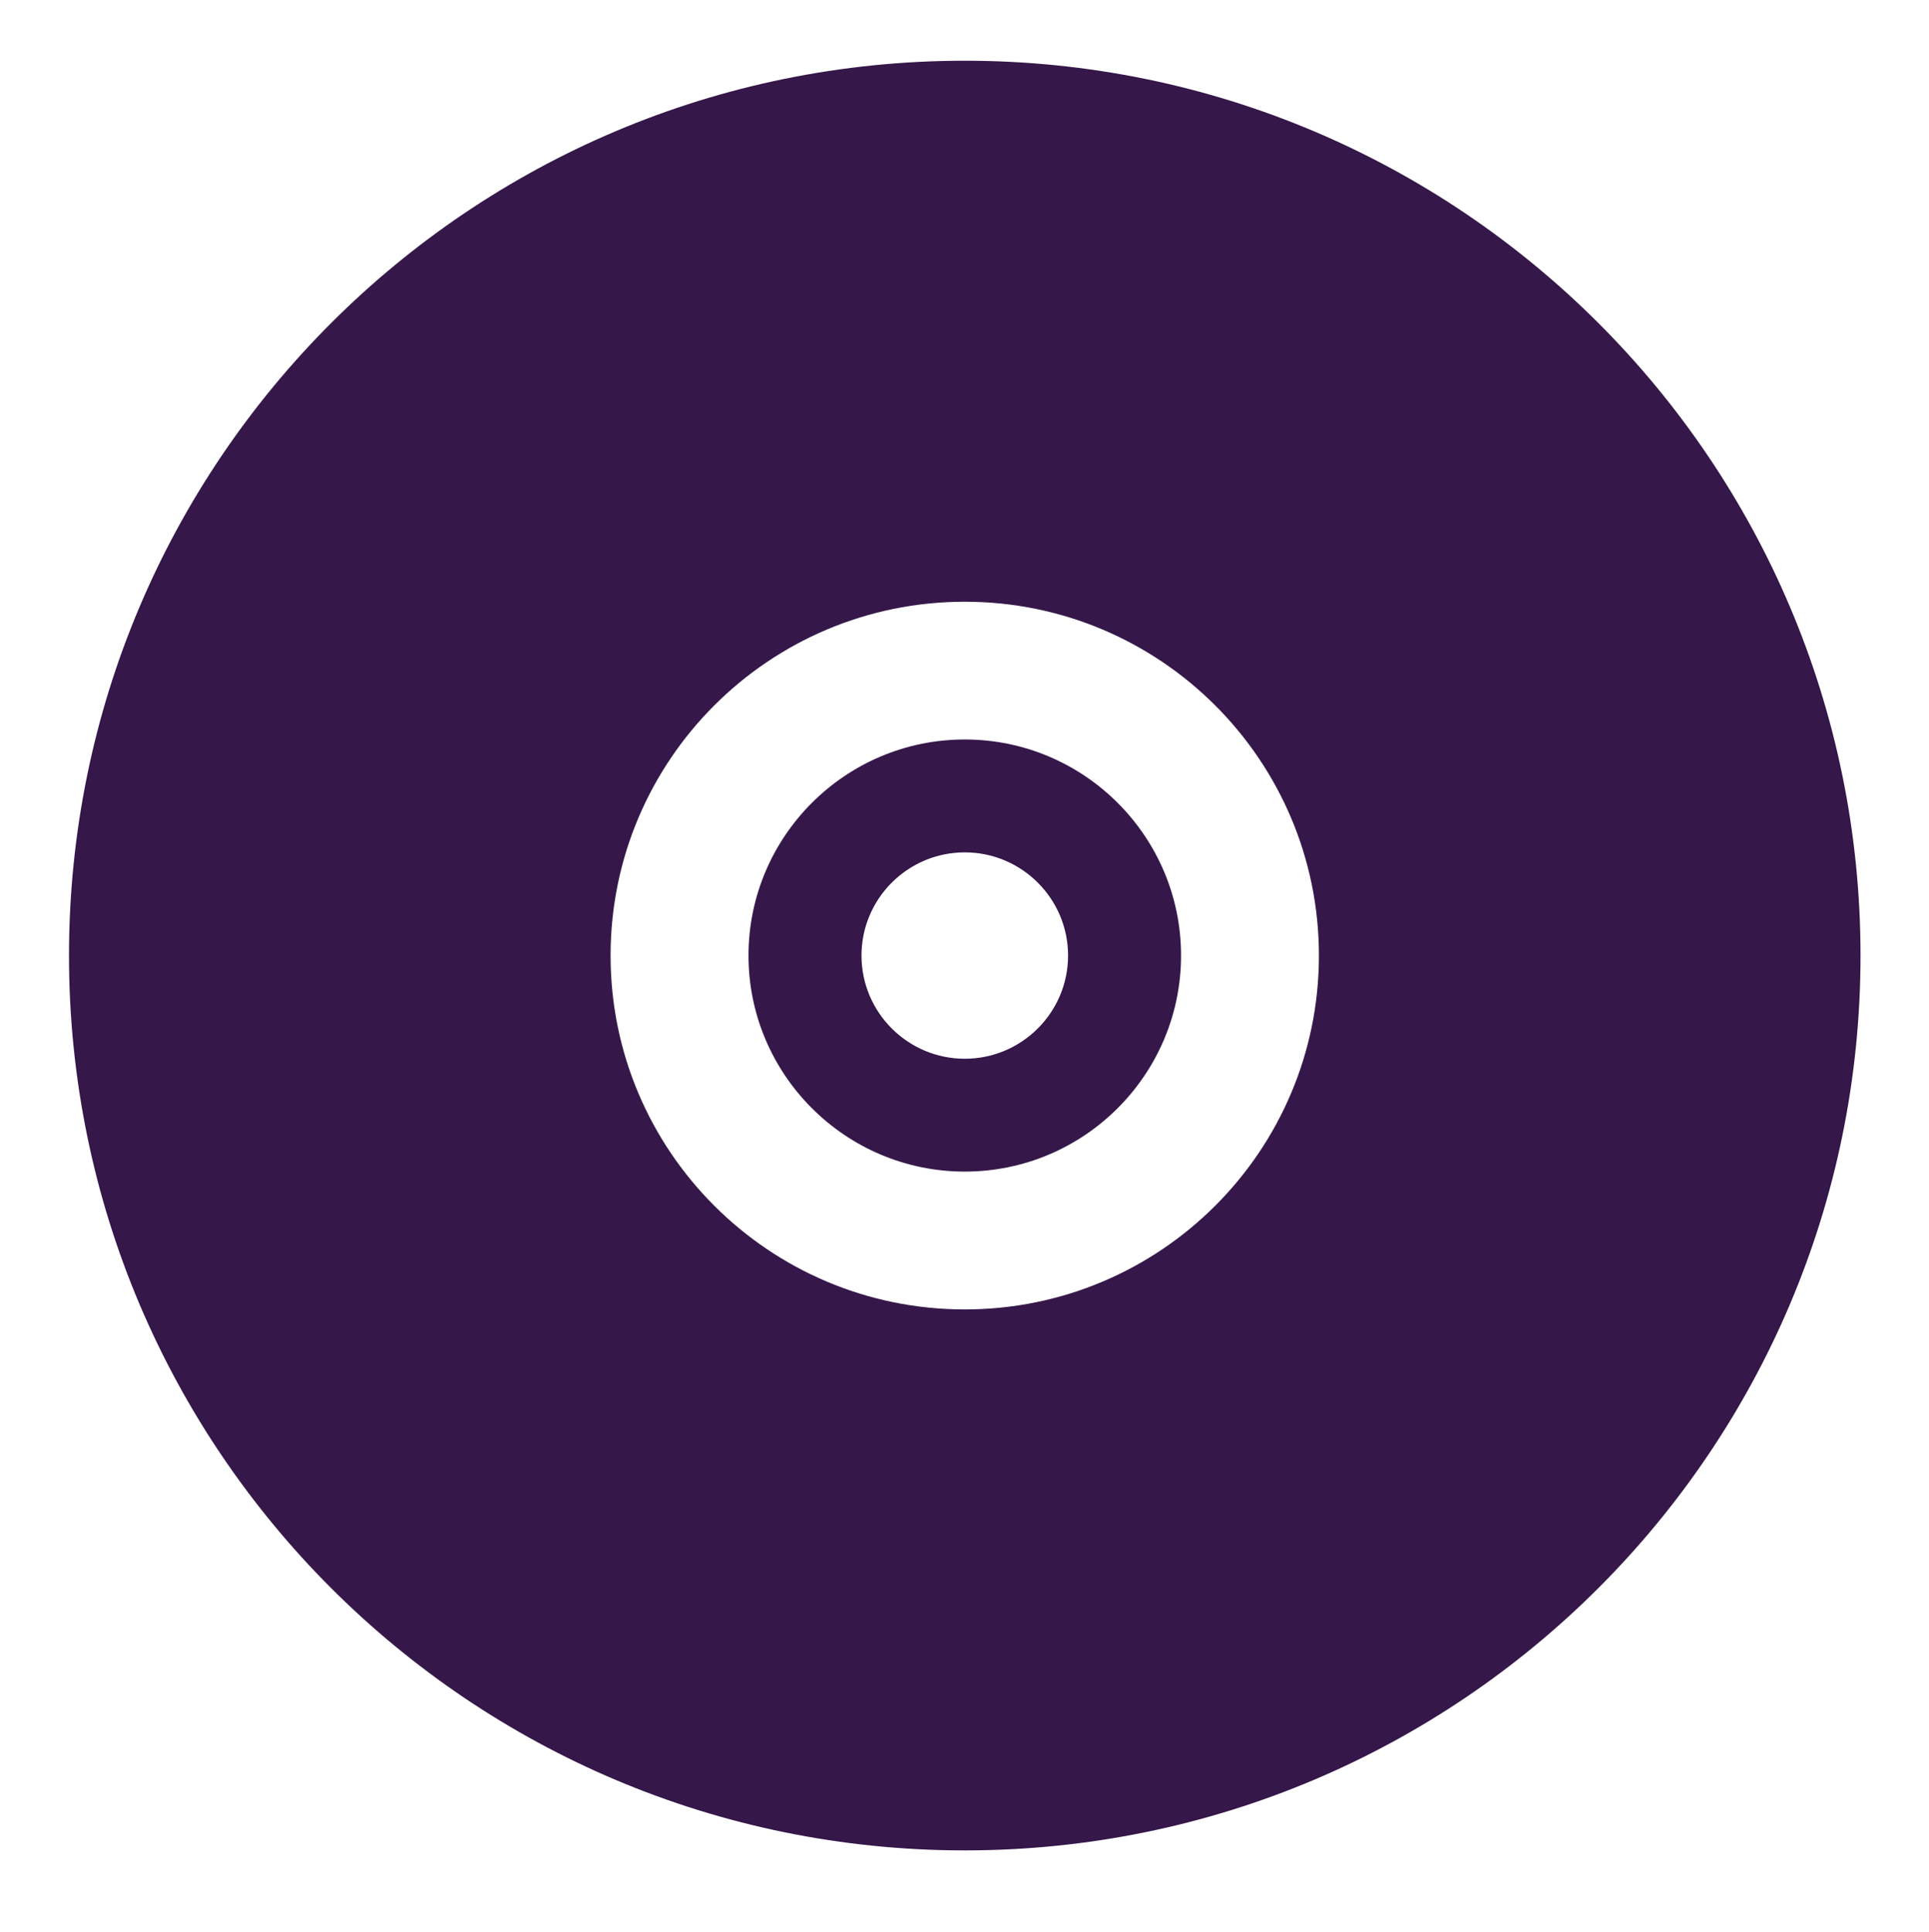 <?xml version="1.0" encoding="UTF-8" standalone="no"?>
<svg width="579" height="580" xmlns="http://www.w3.org/2000/svg" xmlns:xlink="http://www.w3.org/1999/xlink" xml:space="preserve" overflow="hidden"><defs><clipPath id="clip0"><rect x="360" y="43" width="579" height="580"/></clipPath></defs><g clip-path="url(#clip0)" transform="translate(-360 -43)"><path d="M356.302 18.227C207.957 18.227 87.703 138.492 87.703 286.836 87.699 435.18 207.957 555.434 356.302 555.434 504.646 555.434 624.9 435.17 624.9 286.826 624.9 138.492 504.646 18.227 356.302 18.227ZM356.293 393.05C297.636 393.05 250.1 345.486 250.1 286.836 250.1 228.187 297.636 180.622 356.293 180.622 414.951 180.622 462.497 228.182 462.497 286.836 462.497 345.49 414.961 393.05 356.293 393.05Z" fill="#351749" transform="matrix(1.001 0 0 1 292.92 43)"/><path d="M356.302 351.676C320.553 351.676 291.457 322.58 291.457 286.819 291.457 251.059 320.545 221.971 356.302 221.971 392.062 221.971 421.159 251.059 421.159 286.819 421.155 322.584 392.062 351.676 356.302 351.676ZM356.302 255.857C339.227 255.857 325.335 269.753 325.335 286.824 325.335 303.894 339.222 317.803 356.302 317.803 373.377 317.803 387.281 303.904 387.281 286.824 387.277 269.744 373.378 255.857 356.302 255.857Z" fill="#351749" transform="matrix(1.001 0 0 1 292.92 43)"/><path d="M19.288-1.156C18.292-0.642 17.252-0.257 16.172 0 15.1 0.265 13.976 0.401 12.8 0.401 9.307 0.401 6.541-0.57 4.497-2.521 2.45-4.481 1.43-7.131 1.43-10.471 1.43-13.819 2.45-16.469 4.497-18.421 6.541-20.38 9.307-21.359 12.8-21.359 13.976-21.359 15.101-21.223 16.172-20.958 17.253-20.701 18.292-20.316 19.288-19.802L19.288-15.466C18.28-16.14 17.288-16.638 16.317-16.959 15.341-17.28 14.313-17.441 13.233-17.441 11.306-17.441 9.789-16.818 8.689-15.578 7.585-14.345 7.034-12.643 7.034-10.471 7.034-8.307 7.585-6.605 8.689-5.364 9.789-4.131 11.306-3.517 13.233-3.517 14.313-3.517 15.341-3.67 16.317-3.983 17.288-4.304 18.28-4.806 19.288-5.492Z" fill="#351749" transform="matrix(1.001 0 0 1 364.925 704.912)"/><path d="M14.116-11.451C13.666-11.652 13.221-11.804 12.783-11.9 12.353-12.005 11.92-12.061 11.482-12.061 10.185-12.061 9.19-11.644 8.495-10.809 7.797-9.981 7.451-8.801 7.451-7.259L7.451-0 2.425-0 2.425-15.738 7.451-15.738 7.451-13.153C8.094-14.181 8.833-14.927 9.668-15.401 10.511-15.883 11.518-16.124 12.687-16.124 12.855-16.124 13.04-16.112 13.233-16.091 13.434-16.079 13.723-16.052 14.1-16.011Z" fill="#351749" transform="matrix(1.001 0 0 1 386.065 704.912)"/><path d="M18.132-7.917 18.132-6.472 6.36-6.472C6.489-5.292 6.914-4.408 7.645-3.822 8.372-3.232 9.395-2.939 10.712-2.939 11.772-2.939 12.852-3.092 13.956-3.405 15.068-3.726 16.209-4.2 17.377-4.834L17.377-0.964C16.189-0.514 15-0.177 13.812 0.048 12.623 0.281 11.435 0.401 10.246 0.401 7.396 0.401 5.18-0.321 3.598-1.767 2.024-3.212 1.237-5.239 1.237-7.853 1.237-10.423 2.012-12.438 3.565-13.908 5.115-15.385 7.247-16.124 9.957-16.124 12.43-16.124 14.41-15.373 15.899-13.876 17.385-12.386 18.131-10.399 18.131-7.917ZM12.96-9.588C12.96-10.539 12.68-11.306 12.125-11.884 11.567-12.47 10.841-12.767 9.941-12.767 8.966-12.767 8.175-12.494 7.564-11.948 6.954-11.402 6.573-10.615 6.424-9.588Z" fill="#351749" transform="matrix(1.001 0 0 1 400.268 704.912)"/><path d="M9.475-7.082C8.423-7.082 7.632-6.906 7.098-6.552 6.572-6.199 6.311-5.673 6.311-4.979 6.311-4.336 6.524-3.83 6.954-3.469 7.379-3.116 7.97-2.939 8.72-2.939 9.672-2.939 10.471-3.276 11.113-3.951 11.764-4.633 12.093-5.484 12.093-6.504L12.093-7.082ZM17.152-8.977 17.152 0 12.093 0 12.093-2.329C11.418-1.373 10.656-0.678 9.812-0.241 8.965 0.185 7.937 0.401 6.729 0.401 5.099 0.401 3.778-0.068 2.762-1.012 1.742-1.963 1.237-3.2 1.237-4.722 1.237-6.56 1.867-7.909 3.132-8.769 4.404-9.636 6.4-10.069 9.122-10.069L12.093-10.069 12.093-10.471C12.093-11.262 11.776-11.84 11.145-12.205 10.511-12.579 9.531-12.767 8.206-12.767 7.122-12.767 6.119-12.659 5.187-12.446 4.264-12.229 3.409-11.908 2.618-11.483L2.618-15.321C3.686-15.578 4.762-15.775 5.846-15.915 6.938-16.052 8.03-16.124 9.122-16.124 11.956-16.124 14.004-15.562 15.257-14.438 16.517-13.322 17.152-11.503 17.152-8.977Z" fill="#351749" transform="matrix(1.001 0 0 1 419.801 704.912)"/><path d="M7.917-20.203 7.917-15.738 13.105-15.738 13.105-12.141 7.917-12.141 7.917-5.46C7.917-4.729 8.062-4.239 8.351-3.982 8.64-3.726 9.21-3.597 10.069-3.597L12.655-3.597 12.655 0 8.351 0C6.36 0 4.946-0.409 4.111-1.236 3.284-2.071 2.875-3.477 2.875-5.46L2.875-12.141 0.385-12.141 0.385-15.738 2.875-15.738 2.875-20.203Z" fill="#351749" transform="matrix(1.001 0 0 1 439.236 704.912)"/><path d="M18.132-7.917 18.132-6.472 6.36-6.472C6.489-5.292 6.914-4.408 7.645-3.822 8.372-3.232 9.395-2.939 10.712-2.939 11.772-2.939 12.852-3.092 13.956-3.405 15.068-3.726 16.209-4.2 17.377-4.834L17.377-0.964C16.189-0.514 15-0.177 13.812 0.048 12.623 0.281 11.435 0.401 10.246 0.401 7.396 0.401 5.18-0.321 3.598-1.767 2.024-3.212 1.237-5.239 1.237-7.853 1.237-10.423 2.012-12.438 3.565-13.908 5.115-15.385 7.247-16.124 9.957-16.124 12.43-16.124 14.41-15.373 15.899-13.876 17.385-12.386 18.131-10.399 18.131-7.917ZM12.96-9.588C12.96-10.539 12.68-11.306 12.125-11.884 11.567-12.47 10.841-12.767 9.941-12.767 8.966-12.767 8.175-12.494 7.564-11.948 6.954-11.402 6.573-10.615 6.424-9.588Z" fill="#351749" transform="matrix(1.001 0 0 1 453.007 704.912)"/><path d="M13.121-13.442 13.121-21.873 18.18-21.873 18.18-0 13.121-0 13.121-2.281C12.434-1.349 11.676-0.667 10.841-0.241 10.005 0.185 9.034 0.401 7.934 0.401 5.995 0.401 4.405-0.369 3.164-1.911 1.92-3.453 1.301-5.432 1.301-7.853 1.301-10.282 1.919-12.27 3.164-13.811 4.405-15.353 5.995-16.124 7.934-16.124 9.026-16.124 9.989-15.903 10.825-15.466 11.668-15.024 12.434-14.349 13.121-13.442ZM9.813-3.244C10.881-3.244 11.7-3.633 12.27-4.416 12.836-5.207 13.121-6.351 13.121-7.853 13.121-9.351 12.836-10.491 12.27-11.274 11.7-12.065 10.881-12.462 9.813-12.462 8.741-12.462 7.922-12.065 7.356-11.274 6.786-10.491 6.504-9.351 6.504-7.853 6.504-6.351 6.786-5.207 7.356-4.416 7.922-3.633 8.741-3.244 9.813-3.244Z" fill="#351749" transform="matrix(1.001 0 0 1 472.539 704.912)"/><path d="M10.792-3.244C11.872-3.244 12.695-3.633 13.265-4.416 13.831-5.207 14.116-6.351 14.116-7.853 14.116-9.351 13.831-10.491 13.265-11.274 12.695-12.065 11.872-12.462 10.792-12.462 9.708-12.462 8.881-12.065 8.303-11.274 7.733-10.479 7.452-9.339 7.452-7.853 7.452-6.364 7.733-5.223 8.303-4.432 8.881-3.637 9.708-3.244 10.792-3.244ZM7.452-13.442C8.146-14.349 8.913-15.024 9.748-15.465 10.591-15.903 11.563-16.124 12.655-16.124 14.602-16.124 16.196-15.353 17.441-13.811 18.681-12.27 19.304-10.282 19.304-7.853 19.304-5.432 18.681-3.453 17.441-1.911 16.196-0.369 14.602 0.401 12.655 0.401 11.563 0.401 10.591 0.185 9.748-0.241 8.913-0.679 8.146-1.357 7.452-2.281L7.452-2.05563e-05 2.425-2.05563e-05 2.425-21.873 7.452-21.873Z" fill="#351749" transform="matrix(1.001 0 0 1 503.185 704.912)"/><path d="M0.353-15.738 5.38-15.738 9.62-5.058 13.217-15.738 18.244-15.738 11.627 1.494C10.961 3.237 10.186 4.457 9.298 5.156 8.407 5.863 7.243 6.216 5.798 6.216L2.875 6.216 2.875 2.908 4.448 2.908C5.304 2.908 5.926 2.767 6.311 2.49 6.705 2.221 7.01 1.739 7.227 1.045L7.371 0.611Z" fill="#351749" transform="matrix(1.001 0 0 1 523.802 704.912)"/><path d="M15.369-3.822 6.921-3.822 5.572 0 0.144 0 7.917-20.974 14.357-20.974 22.13 0 16.702 0ZM8.271-7.709 14.004-7.709 11.145-16.06Z" fill="#351749" transform="matrix(1.001 0 0 1 552.604 704.912)"/><path d="M18.244-9.588 18.244 0 13.185 0 13.185-7.339C13.185-8.696 13.153-9.636 13.089-10.15 13.024-10.664 12.916-11.041 12.767-11.29 12.575-11.611 12.306-11.86 11.964-12.045 11.631-12.225 11.25-12.318 10.824-12.318 9.772-12.318 8.949-11.908 8.351-11.097 7.749-10.294 7.452-9.174 7.452-7.741L7.452-0 2.425-0 2.425-15.738 7.452-15.738 7.452-13.441C8.21-14.349 9.013-15.023 9.861-15.465 10.716-15.903 11.659-16.123 12.687-16.123 14.506-16.123 15.887-15.561 16.83-14.437 17.77-13.321 18.244-11.707 18.244-9.587Z" fill="#351749" transform="matrix(1.001 0 0 1 574.893 704.912)"/><path d="M13.121-13.442 13.121-21.873 18.18-21.873 18.18-0 13.121-0 13.121-2.281C12.434-1.349 11.676-0.667 10.841-0.241 10.005 0.185 9.034 0.401 7.934 0.401 5.995 0.401 4.405-0.369 3.164-1.911 1.92-3.453 1.301-5.432 1.301-7.853 1.301-10.282 1.919-12.27 3.164-13.811 4.405-15.353 5.995-16.124 7.934-16.124 9.026-16.124 9.989-15.903 10.825-15.466 11.668-15.024 12.434-14.349 13.121-13.442ZM9.813-3.244C10.881-3.244 11.7-3.633 12.27-4.416 12.836-5.207 13.121-6.351 13.121-7.853 13.121-9.351 12.836-10.491 12.27-11.274 11.7-12.065 10.881-12.462 9.813-12.462 8.741-12.462 7.922-12.065 7.356-11.274 6.786-10.491 6.504-9.351 6.504-7.853 6.504-6.351 6.786-5.207 7.356-4.416 7.922-3.633 8.741-3.244 9.813-3.244Z" fill="#351749" transform="matrix(1.001 0 0 1 595.398 704.912)"/><path d="M14.116-11.451C13.666-11.652 13.221-11.804 12.783-11.9 12.353-12.005 11.92-12.061 11.482-12.061 10.185-12.061 9.19-11.644 8.495-10.809 7.797-9.981 7.451-8.801 7.451-7.259L7.451-0 2.425-0 2.425-15.738 7.451-15.738 7.451-13.153C8.094-14.181 8.833-14.927 9.668-15.401 10.511-15.883 11.518-16.124 12.687-16.124 12.855-16.124 13.04-16.112 13.233-16.091 13.434-16.079 13.723-16.052 14.1-16.011Z" fill="#351749" transform="matrix(1.001 0 0 1 616.015 704.912)"/><path d="M18.132-7.917 18.132-6.472 6.36-6.472C6.489-5.292 6.914-4.408 7.645-3.822 8.372-3.232 9.395-2.939 10.712-2.939 11.772-2.939 12.852-3.092 13.956-3.405 15.068-3.726 16.209-4.2 17.377-4.834L17.377-0.964C16.189-0.514 15-0.177 13.812 0.048 12.623 0.281 11.435 0.401 10.246 0.401 7.396 0.401 5.18-0.321 3.598-1.767 2.024-3.212 1.237-5.239 1.237-7.853 1.237-10.423 2.012-12.438 3.565-13.908 5.115-15.385 7.247-16.124 9.957-16.124 12.43-16.124 14.41-15.373 15.899-13.876 17.385-12.386 18.131-10.399 18.131-7.917ZM12.96-9.588C12.96-10.539 12.68-11.306 12.125-11.884 11.567-12.47 10.841-12.767 9.941-12.767 8.966-12.767 8.175-12.494 7.564-11.948 6.954-11.402 6.573-10.615 6.424-9.588Z" fill="#351749" transform="matrix(1.001 0 0 1 630.219 704.912)"/><path d="M0.353-15.738 5.38-15.738 9.62-5.058 13.217-15.738 18.244-15.738 11.627 1.494C10.961 3.237 10.186 4.457 9.298 5.156 8.407 5.863 7.243 6.216 5.798 6.216L2.875 6.216 2.875 2.908 4.448 2.908C5.304 2.908 5.926 2.767 6.311 2.49 6.705 2.221 7.01 1.739 7.227 1.045L7.371 0.611Z" fill="#351749" transform="matrix(1.001 0 0 1 649.755 704.912)"/><path d="M0.145-20.974 5.573-20.974 11.145-5.493 16.702-20.974 22.13-20.974 14.357 0 7.917 0Z" fill="#351749" transform="matrix(1.001 0 0 1 678.557 704.912)"/><path d="M9.475-7.082C8.423-7.082 7.632-6.906 7.098-6.552 6.572-6.199 6.311-5.673 6.311-4.979 6.311-4.336 6.524-3.83 6.954-3.469 7.379-3.116 7.97-2.939 8.72-2.939 9.672-2.939 10.471-3.276 11.113-3.951 11.764-4.633 12.093-5.484 12.093-6.504L12.093-7.082ZM17.152-8.977 17.152 0 12.093 0 12.093-2.329C11.418-1.373 10.656-0.678 9.812-0.241 8.965 0.185 7.937 0.401 6.729 0.401 5.099 0.401 3.778-0.068 2.762-1.012 1.742-1.963 1.237-3.2 1.237-4.722 1.237-6.56 1.867-7.909 3.132-8.769 4.404-9.636 6.4-10.069 9.122-10.069L12.093-10.069 12.093-10.471C12.093-11.262 11.776-11.84 11.145-12.205 10.511-12.579 9.531-12.767 8.206-12.767 7.122-12.767 6.119-12.659 5.187-12.446 4.264-12.229 3.409-11.908 2.618-11.483L2.618-15.321C3.686-15.578 4.762-15.775 5.846-15.915 6.938-16.052 8.03-16.124 9.122-16.124 11.956-16.124 14.004-15.562 15.257-14.438 16.517-13.322 17.152-11.503 17.152-8.977Z" fill="#351749" transform="matrix(1.001 0 0 1 700.845 704.912)"/><path d="M14.71-15.24 14.71-11.418C13.638-11.868 12.598-12.205 11.595-12.43 10.587-12.655 9.639-12.767 8.752-12.767 7.796-12.767 7.086-12.647 6.616-12.414 6.154-12.177 5.926-11.808 5.926-11.306 5.926-10.908 6.102-10.603 6.456-10.39 6.809-10.174 7.439-10.013 8.351-9.909L9.234-9.78C11.811-9.447 13.546-8.905 14.437-8.158 15.325-7.407 15.77-6.235 15.77-4.641 15.77-2.959 15.148-1.694 13.907-0.851 12.675-0.016 10.832 0.402 8.383 0.402 7.331 0.402 6.251 0.321 5.139 0.161 4.035 0 2.898-0.245 1.734-0.578L1.734-4.4C2.73-3.906 3.75-3.537 4.802-3.292 5.861-3.055 6.937-2.939 8.03-2.939 9.013-2.939 9.752-3.071 10.246-3.34 10.736-3.617 10.984-4.023 10.984-4.561 10.984-5.01 10.812-5.34 10.47-5.556 10.125-5.781 9.447-5.95 8.431-6.07L7.548-6.183C5.307-6.46 3.742-6.978 2.842-7.741 1.943-8.499 1.493-9.652 1.493-11.193 1.493-12.864 2.059-14.1 3.195-14.903 4.34-15.714 6.094-16.124 8.463-16.124 9.382-16.124 10.35-16.047 11.37-15.899 12.398-15.758 13.51-15.538 14.71-15.24Z" fill="#351749" transform="matrix(1.001 0 0 1 720.281 704.912)"/><path d="M2.425-15.738 7.452-15.738 7.452 0 2.425 0ZM2.425-21.873 7.452-21.873 7.452-17.761 2.425-17.761Z" fill="#351749" transform="matrix(1.001 0 0 1 737.423 704.912)"/><path d="M2.425-21.873 7.452-21.873 7.452 0 2.425 0Z" fill="#351749" transform="matrix(1.001 0 0 1 747.3 704.912)"/><path d="M2.425-15.738 7.452-15.738 7.452 0 2.425 0ZM2.425-21.873 7.452-21.873 7.452-17.761 2.425-17.761Z" fill="#351749" transform="matrix(1.001 0 0 1 757.168 704.912)"/><path d="M18.132-7.917 18.132-6.472 6.36-6.472C6.489-5.292 6.914-4.408 7.645-3.822 8.372-3.232 9.395-2.939 10.712-2.939 11.772-2.939 12.852-3.092 13.956-3.405 15.068-3.726 16.209-4.2 17.377-4.834L17.377-0.964C16.189-0.514 15-0.177 13.812 0.048 12.623 0.281 11.435 0.401 10.246 0.401 7.396 0.401 5.18-0.321 3.598-1.767 2.024-3.212 1.237-5.239 1.237-7.853 1.237-10.423 2.012-12.438 3.565-13.908 5.115-15.385 7.247-16.124 9.957-16.124 12.43-16.124 14.41-15.373 15.899-13.876 17.385-12.386 18.131-10.399 18.131-7.917ZM12.96-9.588C12.96-10.539 12.68-11.306 12.125-11.884 11.567-12.47 10.841-12.767 9.941-12.767 8.966-12.767 8.175-12.494 7.564-11.948 6.954-11.402 6.573-10.615 6.424-9.588Z" fill="#351749" transform="matrix(1.001 0 0 1 767.045 704.912)"/><path d="M0.434-15.738 5.46-15.738 9.395-4.866 13.297-15.738 18.34-15.738 12.141 0 6.617 0Z" fill="#351749" transform="matrix(1.001 0 0 1 786.577 704.912)"/><path d="M12.768-21.873 12.768-18.565 9.989-18.565C9.283-18.565 8.785-18.436 8.496-18.179 8.215-17.922 8.078-17.473 8.078-16.83L8.078-15.738 12.382-15.738 12.382-12.141 8.078-12.141 8.078-0 3.052-0 3.052-12.141 0.546-12.141 0.546-15.738 3.052-15.738 3.052-16.83C3.052-18.541 3.525-19.809 4.481-20.636 5.432-21.459 6.914-21.873 8.929-21.873Z" fill="#351749" transform="matrix(1.001 0 0 1 364.925 733.69)"/><path d="M14.116-11.451C13.666-11.652 13.221-11.804 12.783-11.9 12.353-12.005 11.92-12.061 11.482-12.061 10.185-12.061 9.19-11.644 8.495-10.809 7.797-9.981 7.451-8.801 7.451-7.259L7.451-0 2.425-0 2.425-15.738 7.451-15.738 7.451-13.153C8.094-14.181 8.833-14.927 9.668-15.401 10.511-15.883 11.518-16.124 12.687-16.124 12.855-16.124 13.04-16.112 13.233-16.091 13.434-16.079 13.723-16.052 14.1-16.011Z" fill="#351749" transform="matrix(1.001 0 0 1 377.458 733.69)"/><path d="M9.909-12.527C8.793-12.527 7.941-12.126 7.355-11.322 6.765-10.52 6.472-9.363 6.472-7.854 6.472-6.344 6.765-5.188 7.355-4.385 7.941-3.59 8.793-3.196 9.909-3.196 11.001-3.196 11.836-3.59 12.414-4.385 13-5.188 13.297-6.344 13.297-7.854 13.297-9.363 13-10.52 12.414-11.322 11.836-12.125 11.001-12.527 9.909-12.527ZM9.909-16.124C12.615-16.124 14.731-15.39 16.252-13.924 17.77-12.467 18.533-10.443 18.533-7.854 18.533-5.272 17.77-3.249 16.252-1.783 14.731-0.326 12.615 0.401 9.909 0.401 7.187 0.401 5.063-0.326 3.533-1.783 1.999-3.249 1.237-5.272 1.237-7.854 1.237-10.443 1.999-12.467 3.533-13.924 5.063-15.39 7.187-16.124 9.909-16.124Z" fill="#351749" transform="matrix(1.001 0 0 1 391.662 733.69)"/><path d="M17.007-13.121C17.638-14.093 18.392-14.839 19.272-15.353 20.147-15.867 21.11-16.124 22.162-16.124 23.969-16.124 25.346-15.562 26.29-14.438 27.241-13.322 27.719-11.708 27.719-9.588L27.719-0 22.66-0 22.66-8.207 22.66-8.576C22.668-8.713 22.676-8.905 22.676-9.154 22.676-10.267 22.508-11.069 22.178-11.563 21.857-12.065 21.331-12.318 20.605-12.318 19.649-12.318 18.91-11.921 18.388-11.13 17.862-10.347 17.593-9.211 17.585-7.725L17.585-0.001 12.527-0.001 12.527-8.207C12.527-9.95 12.374-11.07 12.077-11.563 11.776-12.065 11.242-12.318 10.471-12.318 9.507-12.318 8.761-11.921 8.239-11.13 7.713-10.347 7.452-9.219 7.452-7.741L7.452-0.001 2.393-0.001 2.393-15.739 7.452-15.739 7.452-13.442C8.07-14.329 8.777-15 9.572-15.449 10.374-15.899 11.258-16.124 12.221-16.124 13.313-16.124 14.277-15.859 15.112-15.337 15.947-14.811 16.578-14.072 17.007-13.121Z" fill="#351749" transform="matrix(1.001 0 0 1 411.448 733.69)"/><path d="M7.917-20.203 7.917-15.738 13.105-15.738 13.105-12.141 7.917-12.141 7.917-5.46C7.917-4.729 8.062-4.239 8.351-3.982 8.64-3.726 9.21-3.597 10.069-3.597L12.655-3.597 12.655 0 8.351 0C6.36 0 4.946-0.409 4.111-1.236 3.284-2.071 2.875-3.477 2.875-5.46L2.875-12.141 0.385-12.141 0.385-15.738 2.875-15.738 2.875-20.203Z" fill="#351749" transform="matrix(1.001 0 0 1 451.488 733.69)"/><path d="M18.244-9.588 18.244 0 13.185 0 13.185-7.307C13.185-8.688 13.153-9.636 13.089-10.15 13.024-10.664 12.916-11.041 12.767-11.29 12.575-11.611 12.306-11.86 11.964-12.045 11.631-12.225 11.25-12.318 10.824-12.318 9.772-12.318 8.949-11.908 8.351-11.097 7.749-10.294 7.452-9.174 7.452-7.741L7.452-0 2.425-0 2.425-21.873 7.452-21.873 7.452-13.442C8.21-14.349 9.013-15.024 9.861-15.465 10.716-15.903 11.659-16.124 12.687-16.124 14.506-16.124 15.887-15.562 16.83-14.438 17.77-13.321 18.244-11.707 18.244-9.587Z" fill="#351749" transform="matrix(1.001 0 0 1 465.254 733.69)"/><path d="M18.132-7.917 18.132-6.472 6.36-6.472C6.489-5.292 6.914-4.408 7.645-3.822 8.372-3.232 9.395-2.939 10.712-2.939 11.772-2.939 12.852-3.092 13.956-3.405 15.068-3.726 16.209-4.2 17.377-4.834L17.377-0.964C16.189-0.514 15-0.177 13.812 0.048 12.623 0.281 11.435 0.401 10.246 0.401 7.396 0.401 5.18-0.321 3.598-1.767 2.024-3.212 1.237-5.239 1.237-7.853 1.237-10.423 2.012-12.438 3.565-13.908 5.115-15.385 7.247-16.124 9.957-16.124 12.43-16.124 14.41-15.373 15.899-13.876 17.385-12.386 18.131-10.399 18.131-7.917ZM12.96-9.588C12.96-10.539 12.68-11.306 12.125-11.884 11.567-12.47 10.841-12.767 9.941-12.767 8.966-12.767 8.175-12.494 7.564-11.948 6.954-11.402 6.573-10.615 6.424-9.588Z" fill="#351749" transform="matrix(1.001 0 0 1 485.759 733.69)"/><path d="M2.65-20.974 8.688-20.974 16.317-6.584 16.317-20.974 21.44-20.974 21.44 0 15.401 0 7.773-14.389 7.773 0 2.65 0Z" fill="#351749" transform="matrix(1.001 0 0 1 515.32 733.69)"/><path d="M9.909-12.527C8.793-12.527 7.941-12.126 7.355-11.322 6.765-10.52 6.472-9.363 6.472-7.854 6.472-6.344 6.765-5.188 7.355-4.385 7.941-3.59 8.793-3.196 9.909-3.196 11.001-3.196 11.836-3.59 12.414-4.385 13-5.188 13.297-6.344 13.297-7.854 13.297-9.363 13-10.52 12.414-11.322 11.836-12.125 11.001-12.527 9.909-12.527ZM9.909-16.124C12.615-16.124 14.731-15.39 16.252-13.924 17.77-12.467 18.533-10.443 18.533-7.854 18.533-5.272 17.77-3.249 16.252-1.783 14.731-0.326 12.615 0.401 9.909 0.401 7.187 0.401 5.063-0.326 3.533-1.783 1.999-3.249 1.237-5.272 1.237-7.854 1.237-10.443 1.999-12.467 3.533-13.924 5.063-15.39 7.187-16.124 9.909-16.124Z" fill="#351749" transform="matrix(1.001 0 0 1 539.425 733.69)"/><path d="M2.248-6.135 2.248-15.739 7.307-15.739 7.307-14.165C7.307-13.306 7.299-12.238 7.291-10.953 7.279-9.668 7.275-8.809 7.275-8.383 7.275-7.106 7.307-6.191 7.371-5.637 7.444-5.079 7.556-4.677 7.709-4.433 7.921-4.099 8.194-3.842 8.528-3.662 8.857-3.489 9.238-3.405 9.668-3.405 10.716-3.405 11.539-3.806 12.141-4.609 12.739-5.412 13.04-6.528 13.04-7.966L13.04-15.739 18.067-15.739 18.067-0.001 13.04-0.001 13.04-2.281C12.277-1.358 11.475-0.679 10.631-0.242 9.784 0.184 8.849 0.401 7.821 0.401 6.01 0.401 4.629-0.153 3.678-1.269 2.722-2.381 2.248-4.004 2.248-6.135Z" fill="#351749" transform="matrix(1.001 0 0 1 559.214 733.69)"/><path d="M18.244-9.588 18.244 0 13.185 0 13.185-7.339C13.185-8.696 13.153-9.636 13.089-10.15 13.024-10.664 12.916-11.041 12.767-11.29 12.575-11.611 12.306-11.86 11.964-12.045 11.631-12.225 11.25-12.318 10.824-12.318 9.772-12.318 8.949-11.908 8.351-11.097 7.749-10.294 7.452-9.174 7.452-7.741L7.452-0 2.425-0 2.425-15.738 7.452-15.738 7.452-13.441C8.21-14.349 9.013-15.023 9.861-15.465 10.716-15.903 11.659-16.123 12.687-16.123 14.506-16.123 15.887-15.561 16.83-14.437 17.77-13.321 18.244-11.707 18.244-9.587Z" fill="#351749" transform="matrix(1.001 0 0 1 579.718 733.69)"/><path d="M2.65-20.974 11.627-20.974C14.293-20.974 16.337-20.379 17.762-19.191 19.195-18.011 19.914-16.324 19.914-14.132 19.914-11.936 19.195-10.246 17.762-9.057 16.337-7.869 14.293-7.275 11.627-7.275L8.046-7.275 8.046 0 2.65 0ZM8.046-17.055 8.046-11.193 11.049-11.193C12.097-11.193 12.904-11.45 13.474-11.964 14.052-12.478 14.341-13.201 14.341-14.132 14.341-15.072 14.052-15.794 13.474-16.3 12.904-16.802 12.097-17.055 11.049-17.055Z" fill="#351749" transform="matrix(1.001 0 0 1 610.248 733.69)"/><path d="M14.116-11.451C13.666-11.652 13.221-11.804 12.783-11.9 12.353-12.005 11.92-12.061 11.482-12.061 10.185-12.061 9.19-11.644 8.495-10.809 7.797-9.981 7.451-8.801 7.451-7.259L7.451-0 2.425-0 2.425-15.738 7.451-15.738 7.451-13.153C8.094-14.181 8.833-14.927 9.668-15.401 10.511-15.883 11.518-16.124 12.687-16.124 12.855-16.124 13.04-16.112 13.233-16.091 13.434-16.079 13.723-16.052 14.1-16.011Z" fill="#351749" transform="matrix(1.001 0 0 1 631.36 733.69)"/><path d="M9.909-12.527C8.793-12.527 7.941-12.126 7.355-11.322 6.765-10.52 6.472-9.363 6.472-7.854 6.472-6.344 6.765-5.188 7.355-4.385 7.941-3.59 8.793-3.196 9.909-3.196 11.001-3.196 11.836-3.59 12.414-4.385 13-5.188 13.297-6.344 13.297-7.854 13.297-9.363 13-10.52 12.414-11.322 11.836-12.125 11.001-12.527 9.909-12.527ZM9.909-16.124C12.615-16.124 14.731-15.39 16.252-13.924 17.77-12.467 18.533-10.443 18.533-7.854 18.533-5.272 17.77-3.249 16.252-1.783 14.731-0.326 12.615 0.401 9.909 0.401 7.187 0.401 5.063-0.326 3.533-1.783 1.999-3.249 1.237-5.272 1.237-7.854 1.237-10.443 1.999-12.467 3.533-13.924 5.063-15.39 7.187-16.124 9.909-16.124Z" fill="#351749" transform="matrix(1.001 0 0 1 645.56 733.69)"/><path d="M2.425-15.738 7.452-15.738 7.452-0.289C7.452 1.819 6.942 3.429 5.926 4.545 4.918 5.657 3.453 6.215 1.526 6.215L-0.964 6.215-0.964 2.907-0.08 2.907C0.871 2.907 1.526 2.69 1.879 2.265 2.24 1.835 2.425 0.984 2.425-0.289ZM2.425-21.873 7.452-21.873 7.452-17.761 2.425-17.761Z" fill="#351749" transform="matrix(1.001 0 0 1 665.35 733.69)"/><path d="M18.132-7.917 18.132-6.472 6.36-6.472C6.489-5.292 6.914-4.408 7.645-3.822 8.372-3.232 9.395-2.939 10.712-2.939 11.772-2.939 12.852-3.092 13.956-3.405 15.068-3.726 16.209-4.2 17.377-4.834L17.377-0.964C16.189-0.514 15-0.177 13.812 0.048 12.623 0.281 11.435 0.401 10.246 0.401 7.396 0.401 5.18-0.321 3.598-1.767 2.024-3.212 1.237-5.239 1.237-7.853 1.237-10.423 2.012-12.438 3.565-13.908 5.115-15.385 7.247-16.124 9.957-16.124 12.43-16.124 14.41-15.373 15.899-13.876 17.385-12.386 18.131-10.399 18.131-7.917ZM12.96-9.588C12.96-10.539 12.68-11.306 12.125-11.884 11.567-12.47 10.841-12.767 9.941-12.767 8.966-12.767 8.175-12.494 7.564-11.948 6.954-11.402 6.573-10.615 6.424-9.588Z" fill="#351749" transform="matrix(1.001 0 0 1 675.222 733.69)"/><path d="M15.128-15.24 15.128-11.145C14.454-11.615 13.767-11.964 13.073-12.189 12.386-12.414 11.675-12.526 10.937-12.526 9.532-12.526 8.436-12.113 7.645-11.29 6.862-10.475 6.472-9.331 6.472-7.853 6.472-6.383 6.862-5.239 7.645-4.416 8.436-3.601 9.532-3.196 10.937-3.196 11.716-3.196 12.463-3.308 13.169-3.533 13.876-3.766 14.526-4.115 15.128-4.577L15.128-0.465C14.345-0.176 13.546 0.036 12.736 0.177 11.932 0.325 11.117 0.402 10.294 0.402 7.456 0.402 5.236-0.325 3.63-1.782 2.032-3.236 1.237-5.259 1.237-7.853 1.237-10.454 2.032-12.482 3.63-13.939 5.236-15.393 7.456-16.123 10.294-16.123 11.117-16.123 11.933-16.047 12.736-15.899 13.539-15.758 14.334-15.537 15.128-15.24Z" fill="#351749" transform="matrix(1.001 0 0 1 694.758 733.69)"/><path d="M7.917-20.203 7.917-15.738 13.105-15.738 13.105-12.141 7.917-12.141 7.917-5.46C7.917-4.729 8.062-4.239 8.351-3.982 8.64-3.726 9.21-3.597 10.069-3.597L12.655-3.597 12.655 0 8.351 0C6.36 0 4.946-0.409 4.111-1.236 3.284-2.071 2.875-3.477 2.875-5.46L2.875-12.141 0.385-12.141 0.385-15.738 2.875-15.738 2.875-20.203Z" fill="#351749" transform="matrix(1.001 0 0 1 711.827 733.69)"/></g></svg>